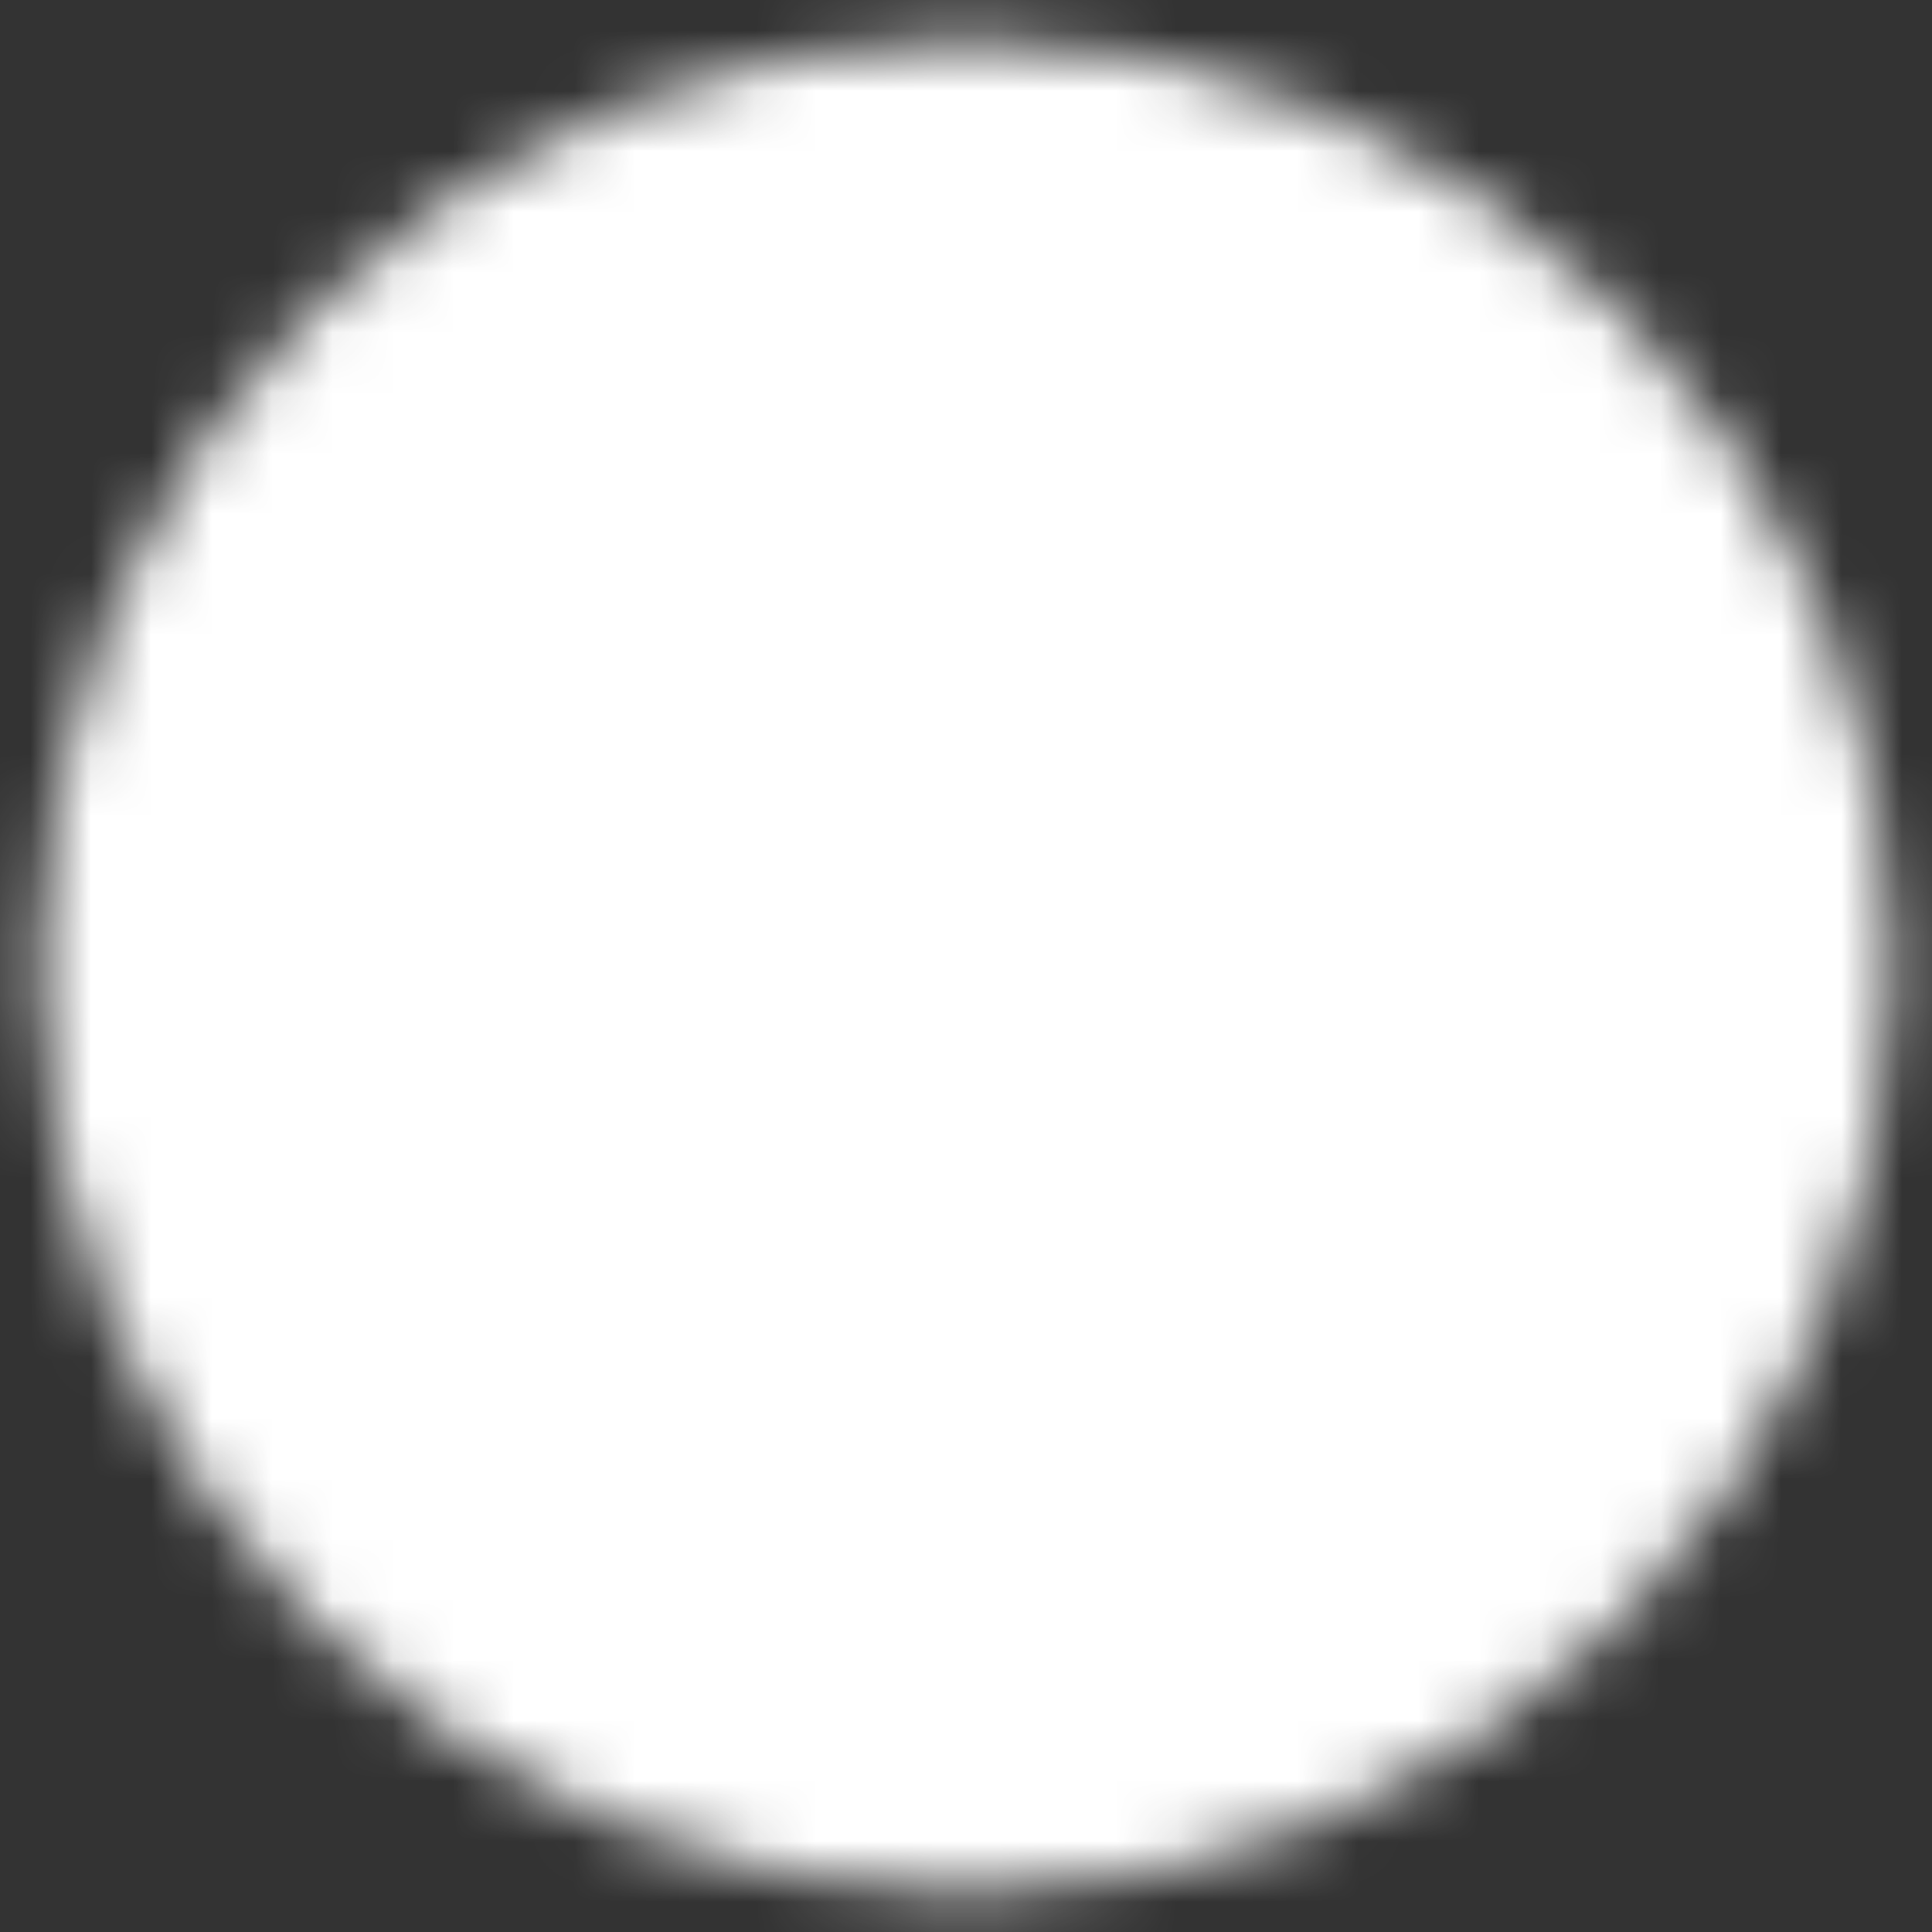 <?xml version="1.0" encoding="UTF-8"?> <svg xmlns="http://www.w3.org/2000/svg" width="32" height="32" viewBox="0 0 32 32" fill="none"><rect x="0" y="0" width="32" height="32" fill="#333333" stroke="none"/><mask id="mask0_725_650" style="mask-type:luminance" maskUnits="userSpaceOnUse" x="0" y="0" width="32" height="32"><path d="M16.001 29.334C23.365 29.334 29.335 23.364 29.335 16C29.335 8.636 23.365 2.667 16.001 2.667C8.637 2.667 2.668 8.636 2.668 16C2.668 23.364 8.637 29.334 16.001 29.334Z" fill="white" stroke="white" stroke-width="4" stroke-linejoin="round"></path><path d="M16.008 8V16.007L21.66 21.66" stroke="black" stroke-width="4" stroke-linecap="round" stroke-linejoin="round"></path></mask><g mask="url(#mask0_725_650)"><path d="M0 0H32V32H0V0Z" fill="white"></path></g></svg> 